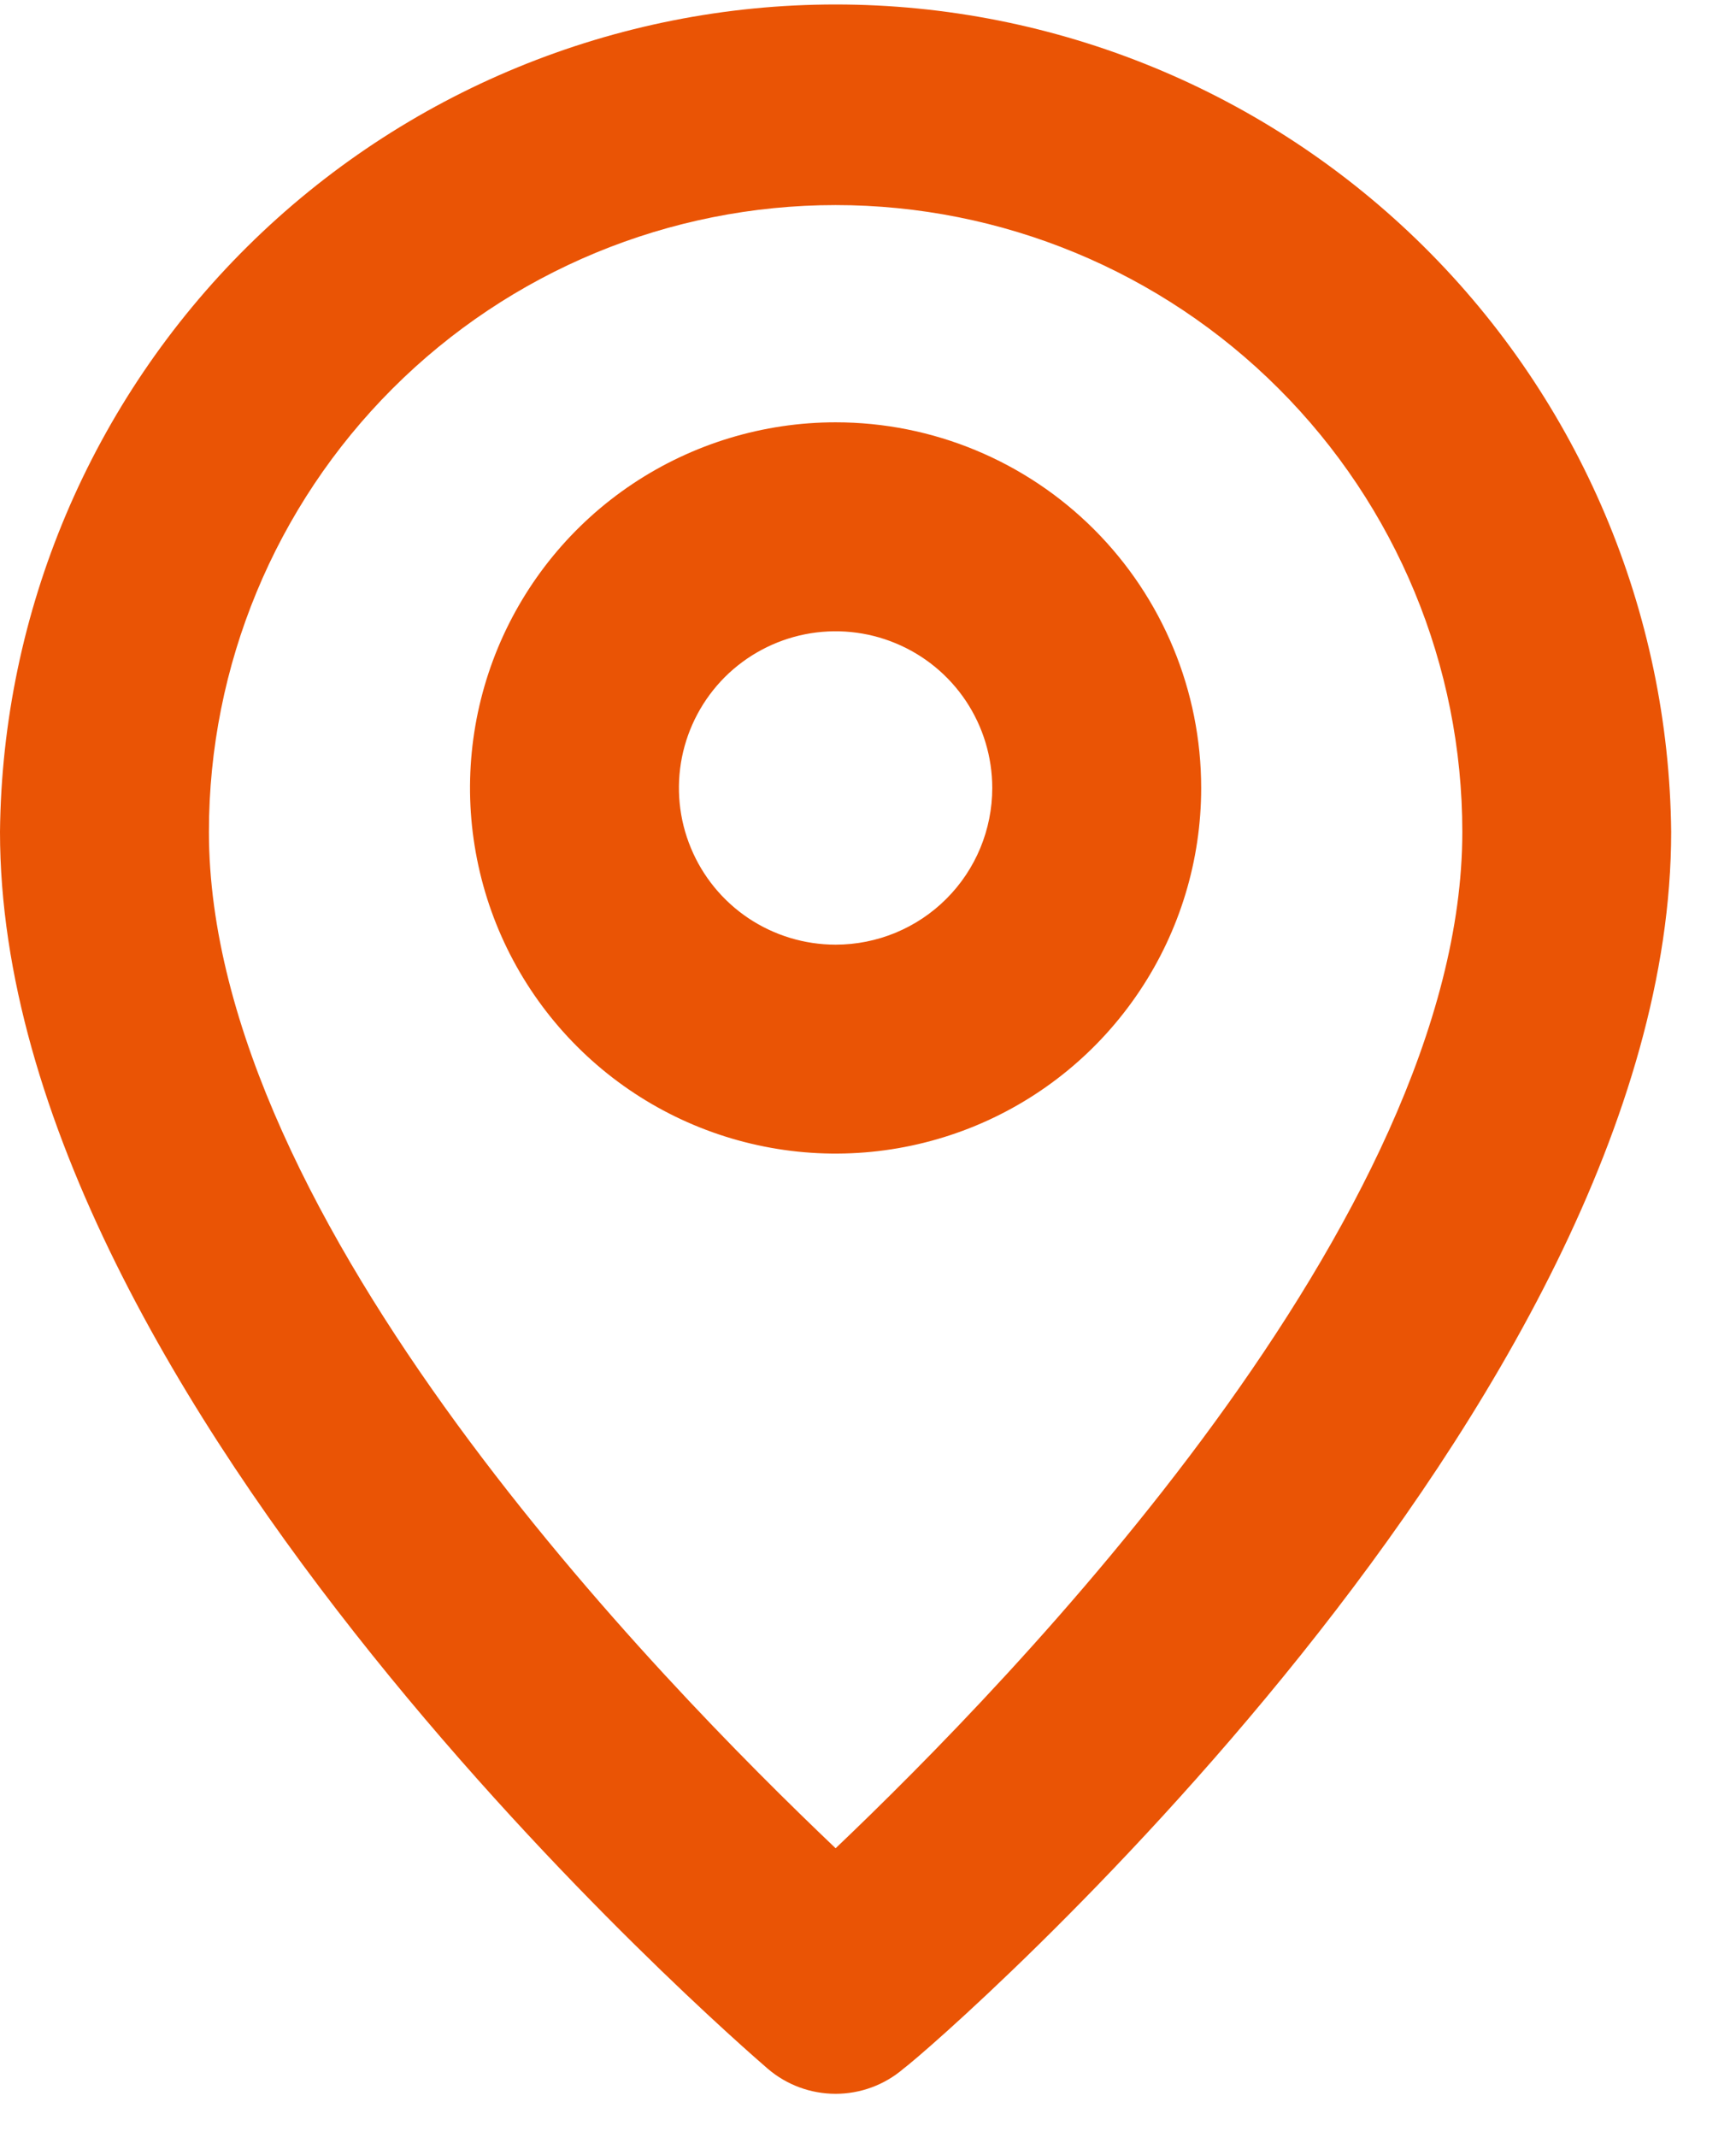 <svg width="26" height="32" viewBox="0 0 26 32" fill="none" xmlns="http://www.w3.org/2000/svg">
<path d="M12.515 0.067C9.217 0.067 6.053 1.368 3.709 3.688C1.366 6.008 0.033 9.159 0 12.457C0 21.029 11.028 30.571 11.498 30.978C11.781 31.221 12.142 31.354 12.515 31.354C12.887 31.354 13.248 31.221 13.531 30.978C14.079 30.571 25.029 21.029 25.029 12.457C24.996 9.159 23.663 6.008 21.32 3.688C18.976 1.368 15.812 0.067 12.515 0.067ZM12.515 27.677C9.902 25.19 3.129 18.291 3.129 12.457C3.129 9.967 4.118 7.58 5.878 5.82C7.638 4.059 10.025 3.071 12.515 3.071C15.004 3.071 17.391 4.059 19.151 5.82C20.912 7.58 21.901 9.967 21.901 12.457C21.901 18.244 15.127 25.19 12.515 27.677Z" fill="#EA5405"/>
<path d="M12.515 6.324C11.432 6.324 10.373 6.646 9.473 7.247C8.572 7.849 7.871 8.704 7.456 9.704C7.042 10.705 6.933 11.806 7.145 12.868C7.356 13.93 7.877 14.905 8.643 15.671C9.409 16.437 10.384 16.958 11.446 17.169C12.508 17.381 13.609 17.272 14.61 16.858C15.61 16.444 16.465 15.742 17.067 14.841C17.669 13.941 17.99 12.883 17.99 11.8C17.99 10.348 17.413 8.955 16.386 7.928C15.359 6.901 13.967 6.324 12.515 6.324ZM12.515 14.146C12.05 14.146 11.597 14.008 11.211 13.751C10.825 13.493 10.524 13.126 10.347 12.697C10.169 12.269 10.123 11.797 10.213 11.342C10.304 10.887 10.527 10.469 10.855 10.14C11.184 9.812 11.602 9.589 12.057 9.498C12.512 9.408 12.984 9.454 13.412 9.632C13.841 9.809 14.208 10.11 14.466 10.496C14.723 10.882 14.861 11.335 14.861 11.8C14.861 12.422 14.614 13.019 14.174 13.459C13.734 13.899 13.137 14.146 12.515 14.146Z" fill="#EA5405"/>
</svg>
